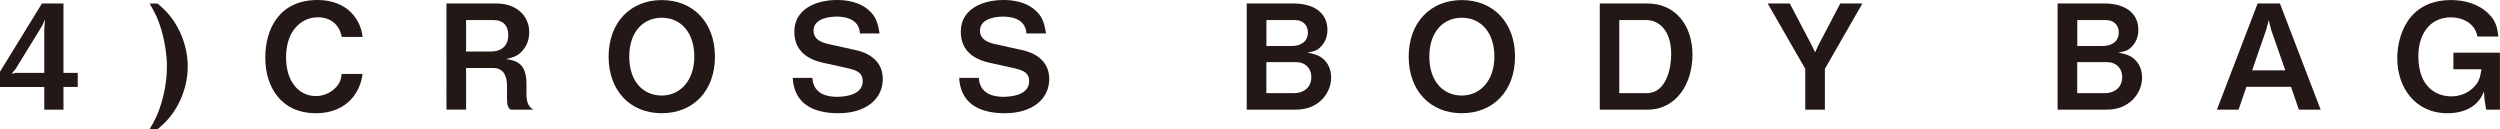 <?xml version="1.0" encoding="UTF-8"?><svg id="b" xmlns="http://www.w3.org/2000/svg" viewBox="0 0 395.9 20.46"><g id="c"><g><path d="m10.05,13.78v3.59h-3.04v-3.59H0v-2.42L6.64.55h3.41v10.99h2.26v2.23h-2.26Zm-3.39-9.68l-4.19,6.82-.65.78.65-.16h4.54v-6.94l.12-1.52-.46,1.01Z" style="fill:#231815;"/><path d="m28.44,16.08c-1.11,2.33-2.37,3.41-3.48,4.38h-1.27c.74-1.24,1.34-2.3,1.96-4.47.53-1.87.78-3.73.78-5.48s-.28-3.64-.78-5.46c-.62-2.17-1.22-3.23-1.96-4.49h1.27c1.11.97,2.37,2.07,3.48,4.4.9,1.87,1.29,3.78,1.29,5.55s-.37,3.64-1.29,5.58Z" style="fill:#231815;"/><path d="m50.05,17.93c-5.58,0-8.04-4.19-8.04-8.8S44.29,0,50.28,0c4.79,0,6.87,3.18,7.14,5.85h-3.29c-.64-3.11-3.32-3.11-3.78-3.11-2.63,0-5.05,2.12-5.05,6.34,0,3.94,2.12,6.13,4.7,6.13,1.11,0,2.21-.41,3.06-1.24.76-.74.92-1.31,1.06-2.26h3.29c-.3,2.81-2.44,6.22-7.37,6.22Z" style="fill:#231815;"/><path d="m80.84,17.37c-.35-.32-.55-.58-.55-1.8v-2.03c0-1.2-.37-2.77-2.17-2.77h-4.31v6.59h-3.11V.55h7.93c3.13,0,5.18,1.94,5.18,4.56,0,1.11-.37,2.12-1.04,2.88-.64.74-1.2,1.04-2.63,1.36,1.64.23,3.23.71,3.23,3.87v1.71c0,1.68.62,2.12,1.08,2.44h-3.62Zm-2.63-14.19h-4.4v4.98h3.89c1.73,0,2.79-.9,2.79-2.63,0-1.52-.9-2.35-2.28-2.35Z" style="fill:#231815;"/><path d="m104.79,17.93c-4.98,0-8.41-3.55-8.41-8.96s3.46-8.96,8.41-8.96,8.43,3.52,8.43,8.96-3.46,8.96-8.43,8.96Zm0-15.12c-2.88,0-5.14,2.17-5.14,6.15s2.24,6.17,5.14,6.17,5.16-2.35,5.16-6.17-2.14-6.15-5.16-6.15Z" style="fill:#231815;"/><path d="m132.77,17.93c-2.88,0-6.98-.78-7.23-5.6h3.11c.14,2.7,2.6,3,3.85,3,.78,0,4.12-.09,4.12-2.47,0-1.22-.74-1.68-2.26-2.03l-4.05-.9c-2.17-.48-4.52-1.7-4.52-4.91,0-3.62,3.48-5.02,6.77-5.02,1.41,0,3.53.25,5.07,1.66.97.88,1.34,1.68,1.66,3.64h-3.11c-.12-2.53-2.81-2.67-3.66-2.67-.55,0-3.69.05-3.69,2.23,0,.97.58,1.73,2.37,2.12l4.38.97c1.29.28,4.22,1.27,4.22,4.56,0,3.09-2.58,5.42-7.03,5.42Z" style="fill:#231815;"/><path d="m159.13,17.93c-2.88,0-6.98-.78-7.23-5.6h3.11c.14,2.7,2.6,3,3.85,3,.78,0,4.12-.09,4.12-2.47,0-1.22-.74-1.68-2.26-2.03l-4.05-.9c-2.17-.48-4.52-1.7-4.52-4.91,0-3.62,3.48-5.02,6.77-5.02,1.41,0,3.53.25,5.07,1.66.97.88,1.34,1.68,1.66,3.64h-3.11c-.12-2.53-2.81-2.67-3.66-2.67-.55,0-3.69.05-3.69,2.23,0,.97.58,1.73,2.37,2.12l4.38.97c1.29.28,4.22,1.27,4.22,4.56,0,3.09-2.58,5.42-7.03,5.42Z" style="fill:#231815;"/><path d="m205.29,17.37h-7.86V.55h7.37c3.41,0,5.41,1.57,5.41,4.19,0,1.06-.37,1.94-.97,2.58-.53.58-.97.81-2.21,1.01,1.64.3,2.19.65,2.76,1.24.74.76,1.01,1.8,1.01,2.72,0,2.44-1.98,5.07-5.53,5.07Zm-.18-14.19h-4.56v4.1h4.06c1.36,0,2.51-.69,2.51-2.14,0-1.17-.81-1.96-2-1.96Zm.25,6.66h-4.82v4.91h4.45c1.24,0,2.67-.74,2.67-2.53,0-1.52-1.08-2.37-2.3-2.37Z" style="fill:#231815;"/><path d="m231.49,17.93c-4.98,0-8.41-3.55-8.41-8.96s3.46-8.96,8.41-8.96,8.43,3.52,8.43,8.96-3.46,8.96-8.43,8.96Zm0-15.12c-2.88,0-5.14,2.17-5.14,6.15s2.24,6.17,5.14,6.17,5.16-2.35,5.16-6.17-2.14-6.15-5.16-6.15Z" style="fill:#231815;"/><path d="m260.85,17.37h-7.51V.55h7.51c4.63,0,7.17,3.64,7.17,8.13s-2.49,8.69-7.17,8.69Zm-.09-14.19h-4.33v11.57h4.33c3.18,0,3.89-4.06,3.89-6.18,0-3.92-2.1-5.39-3.89-5.39Z" style="fill:#231815;"/><path d="m288.99,10.9v6.47h-3.11v-6.47l-5.95-10.35h3.5l3.46,6.59.55,1.15.53-1.15,3.46-6.59h3.5l-5.94,10.35Z" style="fill:#231815;"/><path d="m333.7,17.37h-7.86V.55h7.37c3.41,0,5.42,1.57,5.42,4.19,0,1.06-.37,1.94-.97,2.58-.53.58-.97.81-2.21,1.01,1.64.3,2.19.65,2.76,1.24.74.76,1.01,1.8,1.01,2.72,0,2.44-1.98,5.07-5.53,5.07Zm-.18-14.19h-4.56v4.1h4.06c1.36,0,2.51-.69,2.51-2.14,0-1.17-.81-1.96-2-1.96Zm.25,6.66h-4.82v4.91h4.45c1.24,0,2.67-.74,2.67-2.53,0-1.52-1.08-2.37-2.3-2.37Z" style="fill:#231815;"/><path d="m364.05,17.37l-1.24-3.62h-7.07l-1.24,3.62h-3.43l6.45-16.82h3.53l6.45,16.82h-3.43Zm-4.4-12.7l-.37-1.47-.39,1.47-2.24,6.47h5.25l-2.26-6.47Z" style="fill:#231815;"/><path d="m393.71,17.37l-.28-1.77-.07-1.15c-.88,2.47-3.2,3.48-5.78,3.48-5.07,0-7.95-4.01-7.95-8.73,0-3.16,1.45-9.19,8.52-9.19,2.19,0,4.35.62,5.92,2.14,1.15,1.15,1.38,2.05,1.57,3.64h-3.32c-.37-2.12-2.35-3.04-4.19-3.04-3.48,0-5.16,2.83-5.16,6.15,0,5.02,3,6.36,5.21,6.36,1.34,0,2.56-.48,3.48-1.36.83-.81,1.08-1.45,1.31-2.93h-4.45v-2.63h7.37v9.03h-2.19Z" style="fill:#231815;"/></g></g></svg>